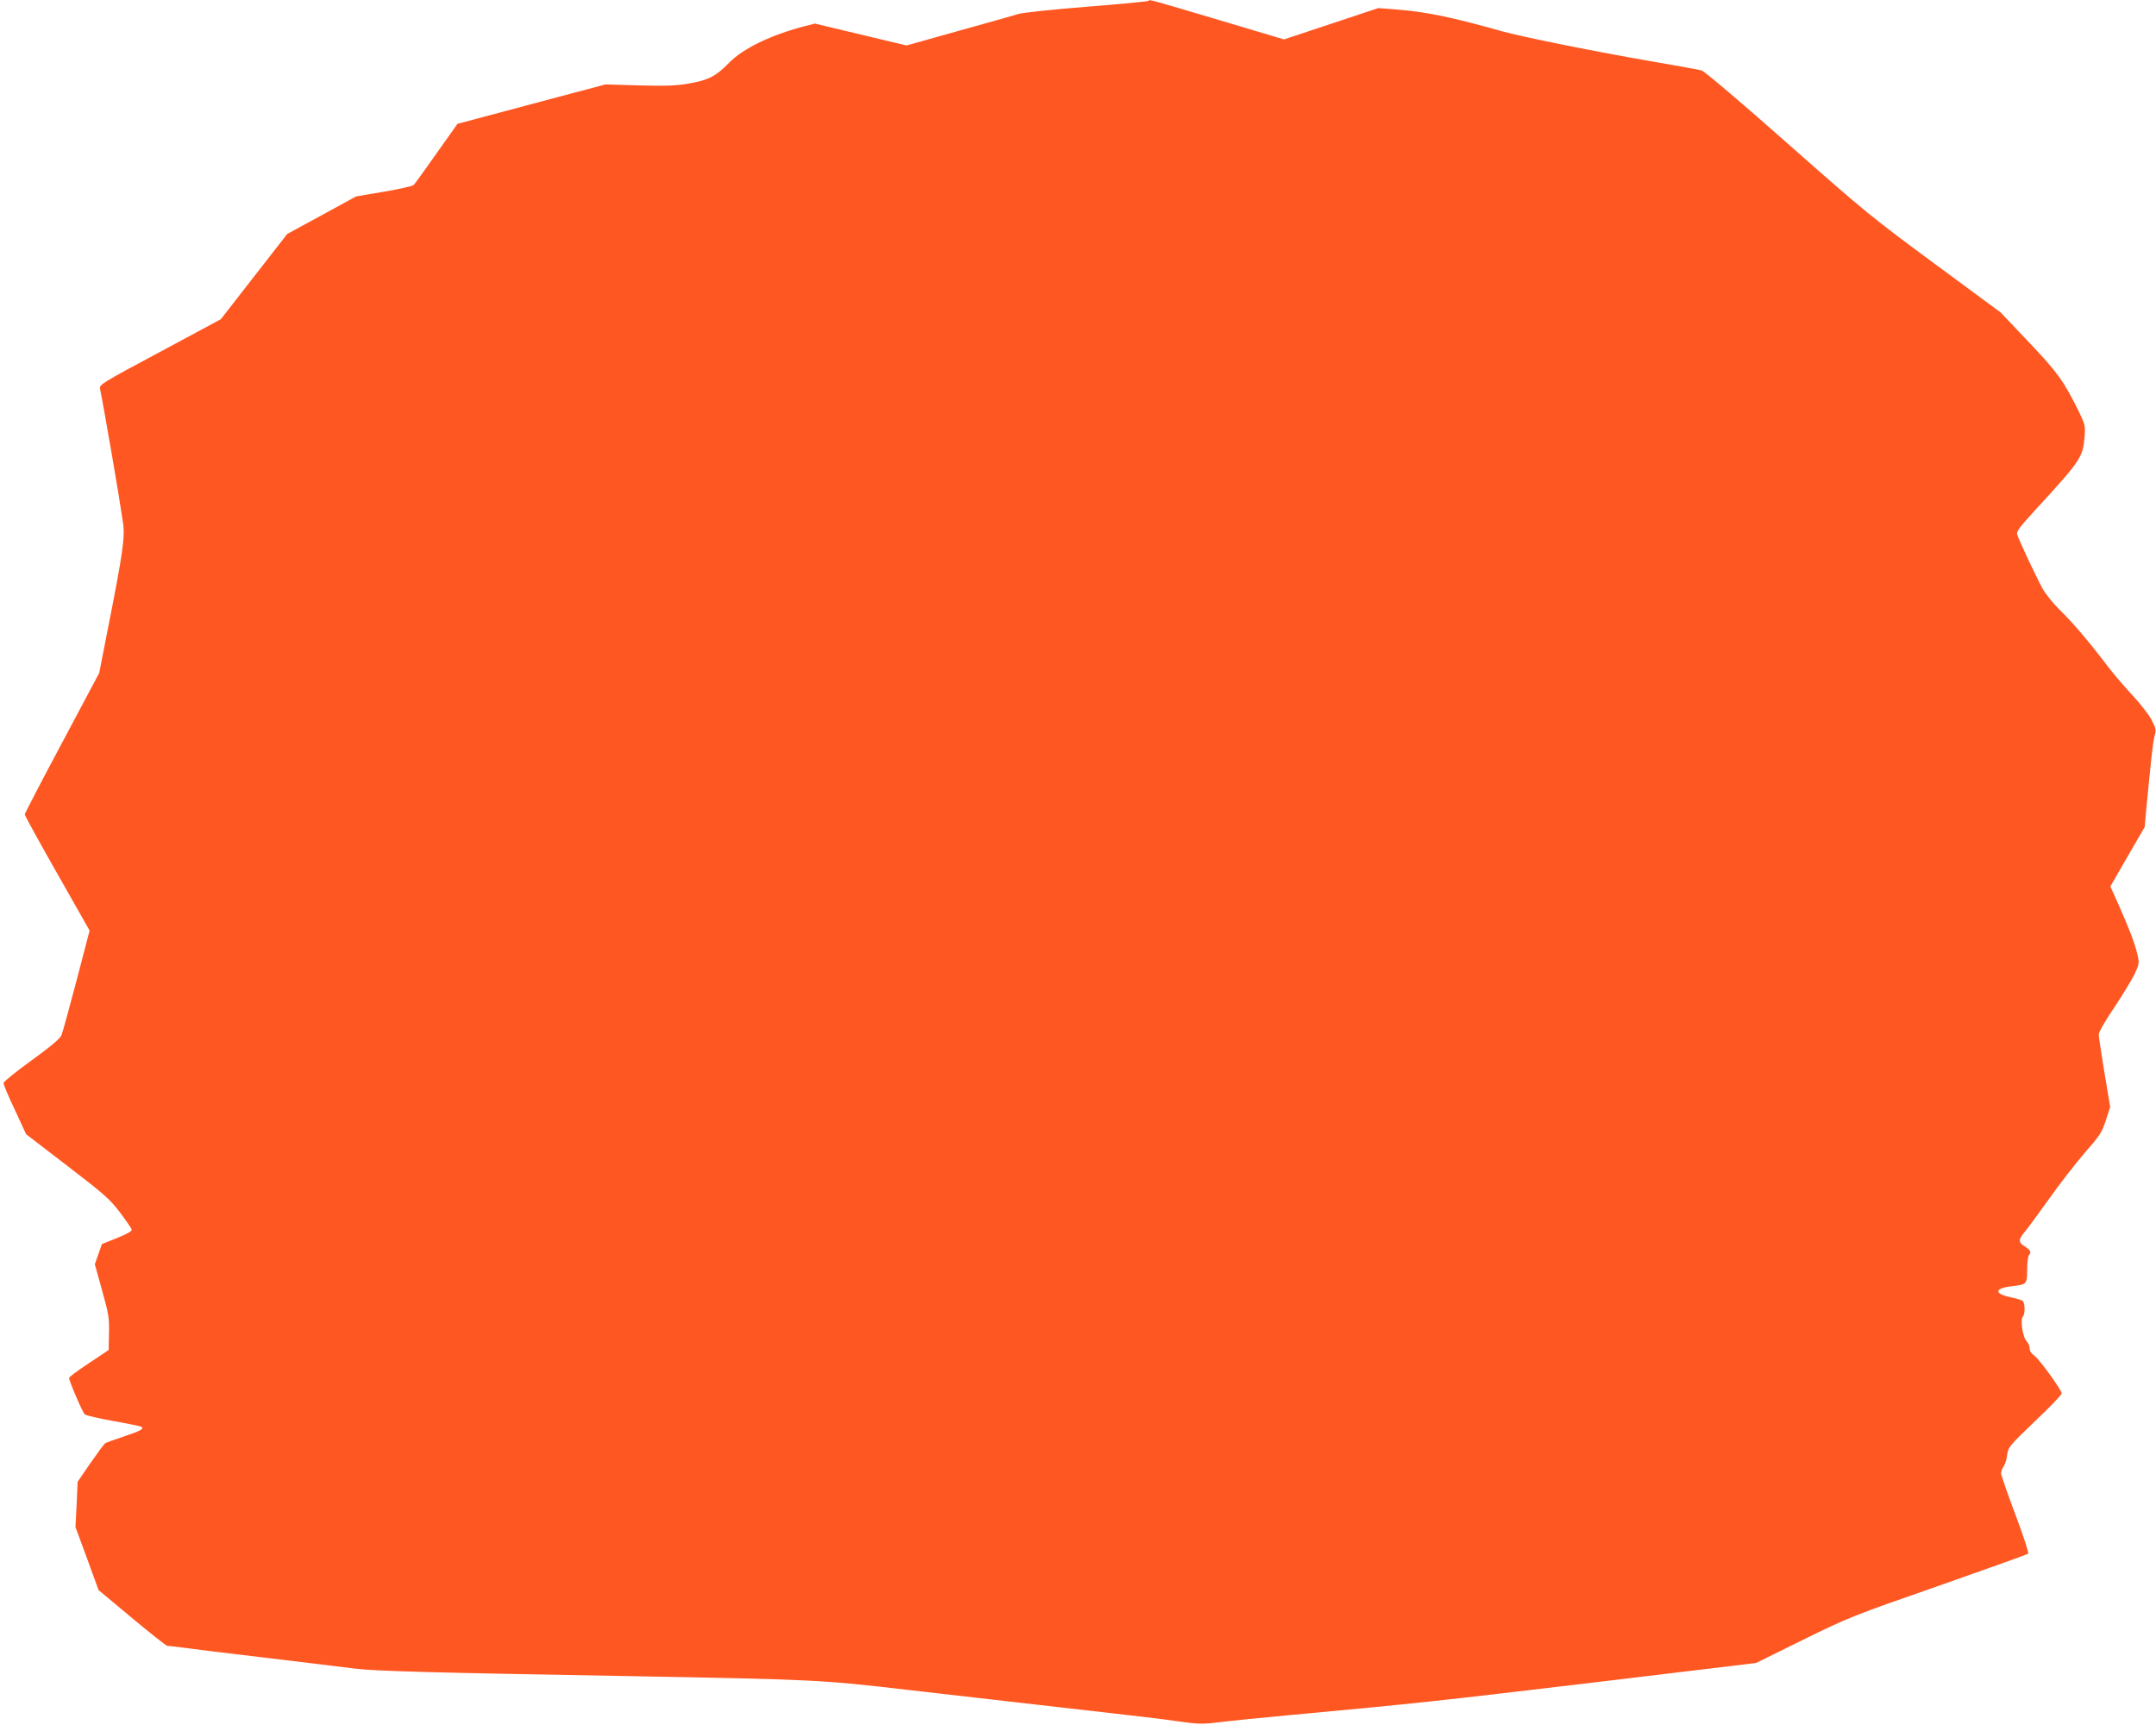 <?xml version="1.0" standalone="no"?>
<!DOCTYPE svg PUBLIC "-//W3C//DTD SVG 20010904//EN"
 "http://www.w3.org/TR/2001/REC-SVG-20010904/DTD/svg10.dtd">
<svg version="1.0" xmlns="http://www.w3.org/2000/svg"
 width="1280pt" height="1024pt" viewBox="0 0 1280 1024"
 preserveAspectRatio="xMidYMid meet">
<g transform="translate(0,1024) scale(0.1,-0.1)"
fill="#ff5722" stroke="none">
<path d="M6818 10235 c-3 -4 -167 -19 -365 -35 -204 -16 -379 -35 -408 -43
-27 -9 -188 -54 -357 -101 l-306 -86 -272 65 -272 65 -59 -15 c-204 -53 -369
-133 -454 -221 -75 -77 -120 -100 -237 -120 -74 -13 -133 -15 -293 -11 l-200
6 -440 -117 -439 -117 -124 -175 c-67 -96 -129 -181 -136 -188 -7 -7 -87 -25
-177 -40 l-165 -28 -205 -112 -204 -111 -197 -253 -197 -253 -361 -194 c-350
-187 -361 -194 -356 -220 28 -139 113 -633 136 -792 13 -88 0 -179 -91 -639
l-50 -255 -221 -415 c-122 -228 -221 -419 -221 -425 0 -6 86 -163 192 -349
l193 -340 -77 -295 c-43 -163 -83 -309 -90 -326 -9 -21 -62 -66 -178 -150 -91
-66 -166 -126 -166 -134 -1 -8 29 -79 67 -159 l67 -145 245 -188 c220 -169
252 -197 312 -276 36 -48 68 -94 70 -102 2 -9 -27 -26 -87 -50 l-90 -36 -21
-60 -21 -60 43 -155 c40 -142 43 -164 41 -255 l-2 -99 -117 -78 c-65 -43 -118
-82 -118 -88 0 -18 80 -204 93 -216 7 -6 82 -24 167 -39 85 -15 161 -31 168
-34 21 -12 -2 -25 -108 -60 -52 -17 -100 -35 -106 -39 -6 -4 -45 -57 -87 -117
l-76 -111 -6 -134 -7 -135 69 -187 68 -187 199 -166 c109 -91 203 -165 209
-165 7 0 46 -5 87 -10 41 -6 262 -33 490 -60 228 -27 469 -57 535 -65 123 -15
436 -24 1640 -45 1087 -20 1133 -22 1630 -80 394 -45 779 -89 1320 -151 99
-11 230 -27 290 -36 133 -19 156 -19 265 -5 47 6 236 25 420 42 717 66 885 84
1805 194 l950 114 280 138 c273 134 293 142 804 320 288 101 528 187 532 191
5 5 -30 110 -76 233 -47 124 -85 234 -85 245 1 11 7 29 15 39 8 11 18 41 21
68 7 48 11 53 165 201 88 83 159 157 159 165 0 21 -135 207 -164 226 -16 10
-26 26 -26 41 0 14 -8 33 -19 44 -22 22 -38 128 -22 144 15 15 14 82 -1 95 -7
5 -39 15 -70 21 -102 21 -98 54 8 66 87 10 89 12 89 98 0 43 5 80 12 88 14 17
8 28 -29 52 -37 23 -35 40 7 90 19 23 84 112 145 197 60 85 154 205 207 267
89 101 101 119 125 192 l26 80 -34 203 c-18 112 -34 214 -34 227 0 14 38 81
92 160 50 75 104 164 121 199 28 59 28 65 17 115 -16 68 -46 146 -109 289
l-52 116 102 177 102 176 8 92 c30 312 41 416 51 450 10 33 8 43 -18 93 -16
31 -68 98 -115 148 -47 50 -114 129 -149 175 -102 135 -209 261 -282 331 -37
36 -82 92 -101 125 -36 65 -140 286 -151 322 -6 18 14 44 116 155 260 283 275
305 284 426 5 63 3 72 -34 149 -89 180 -127 233 -298 413 l-166 175 -392 289
c-371 274 -415 309 -874 715 -269 238 -494 429 -510 433 -15 4 -146 28 -292
53 -337 58 -778 147 -895 180 -306 86 -452 116 -641 130 l-91 7 -280 -93 -280
-93 -379 113 c-440 131 -417 124 -426 116z"/>
</g>
</svg>
